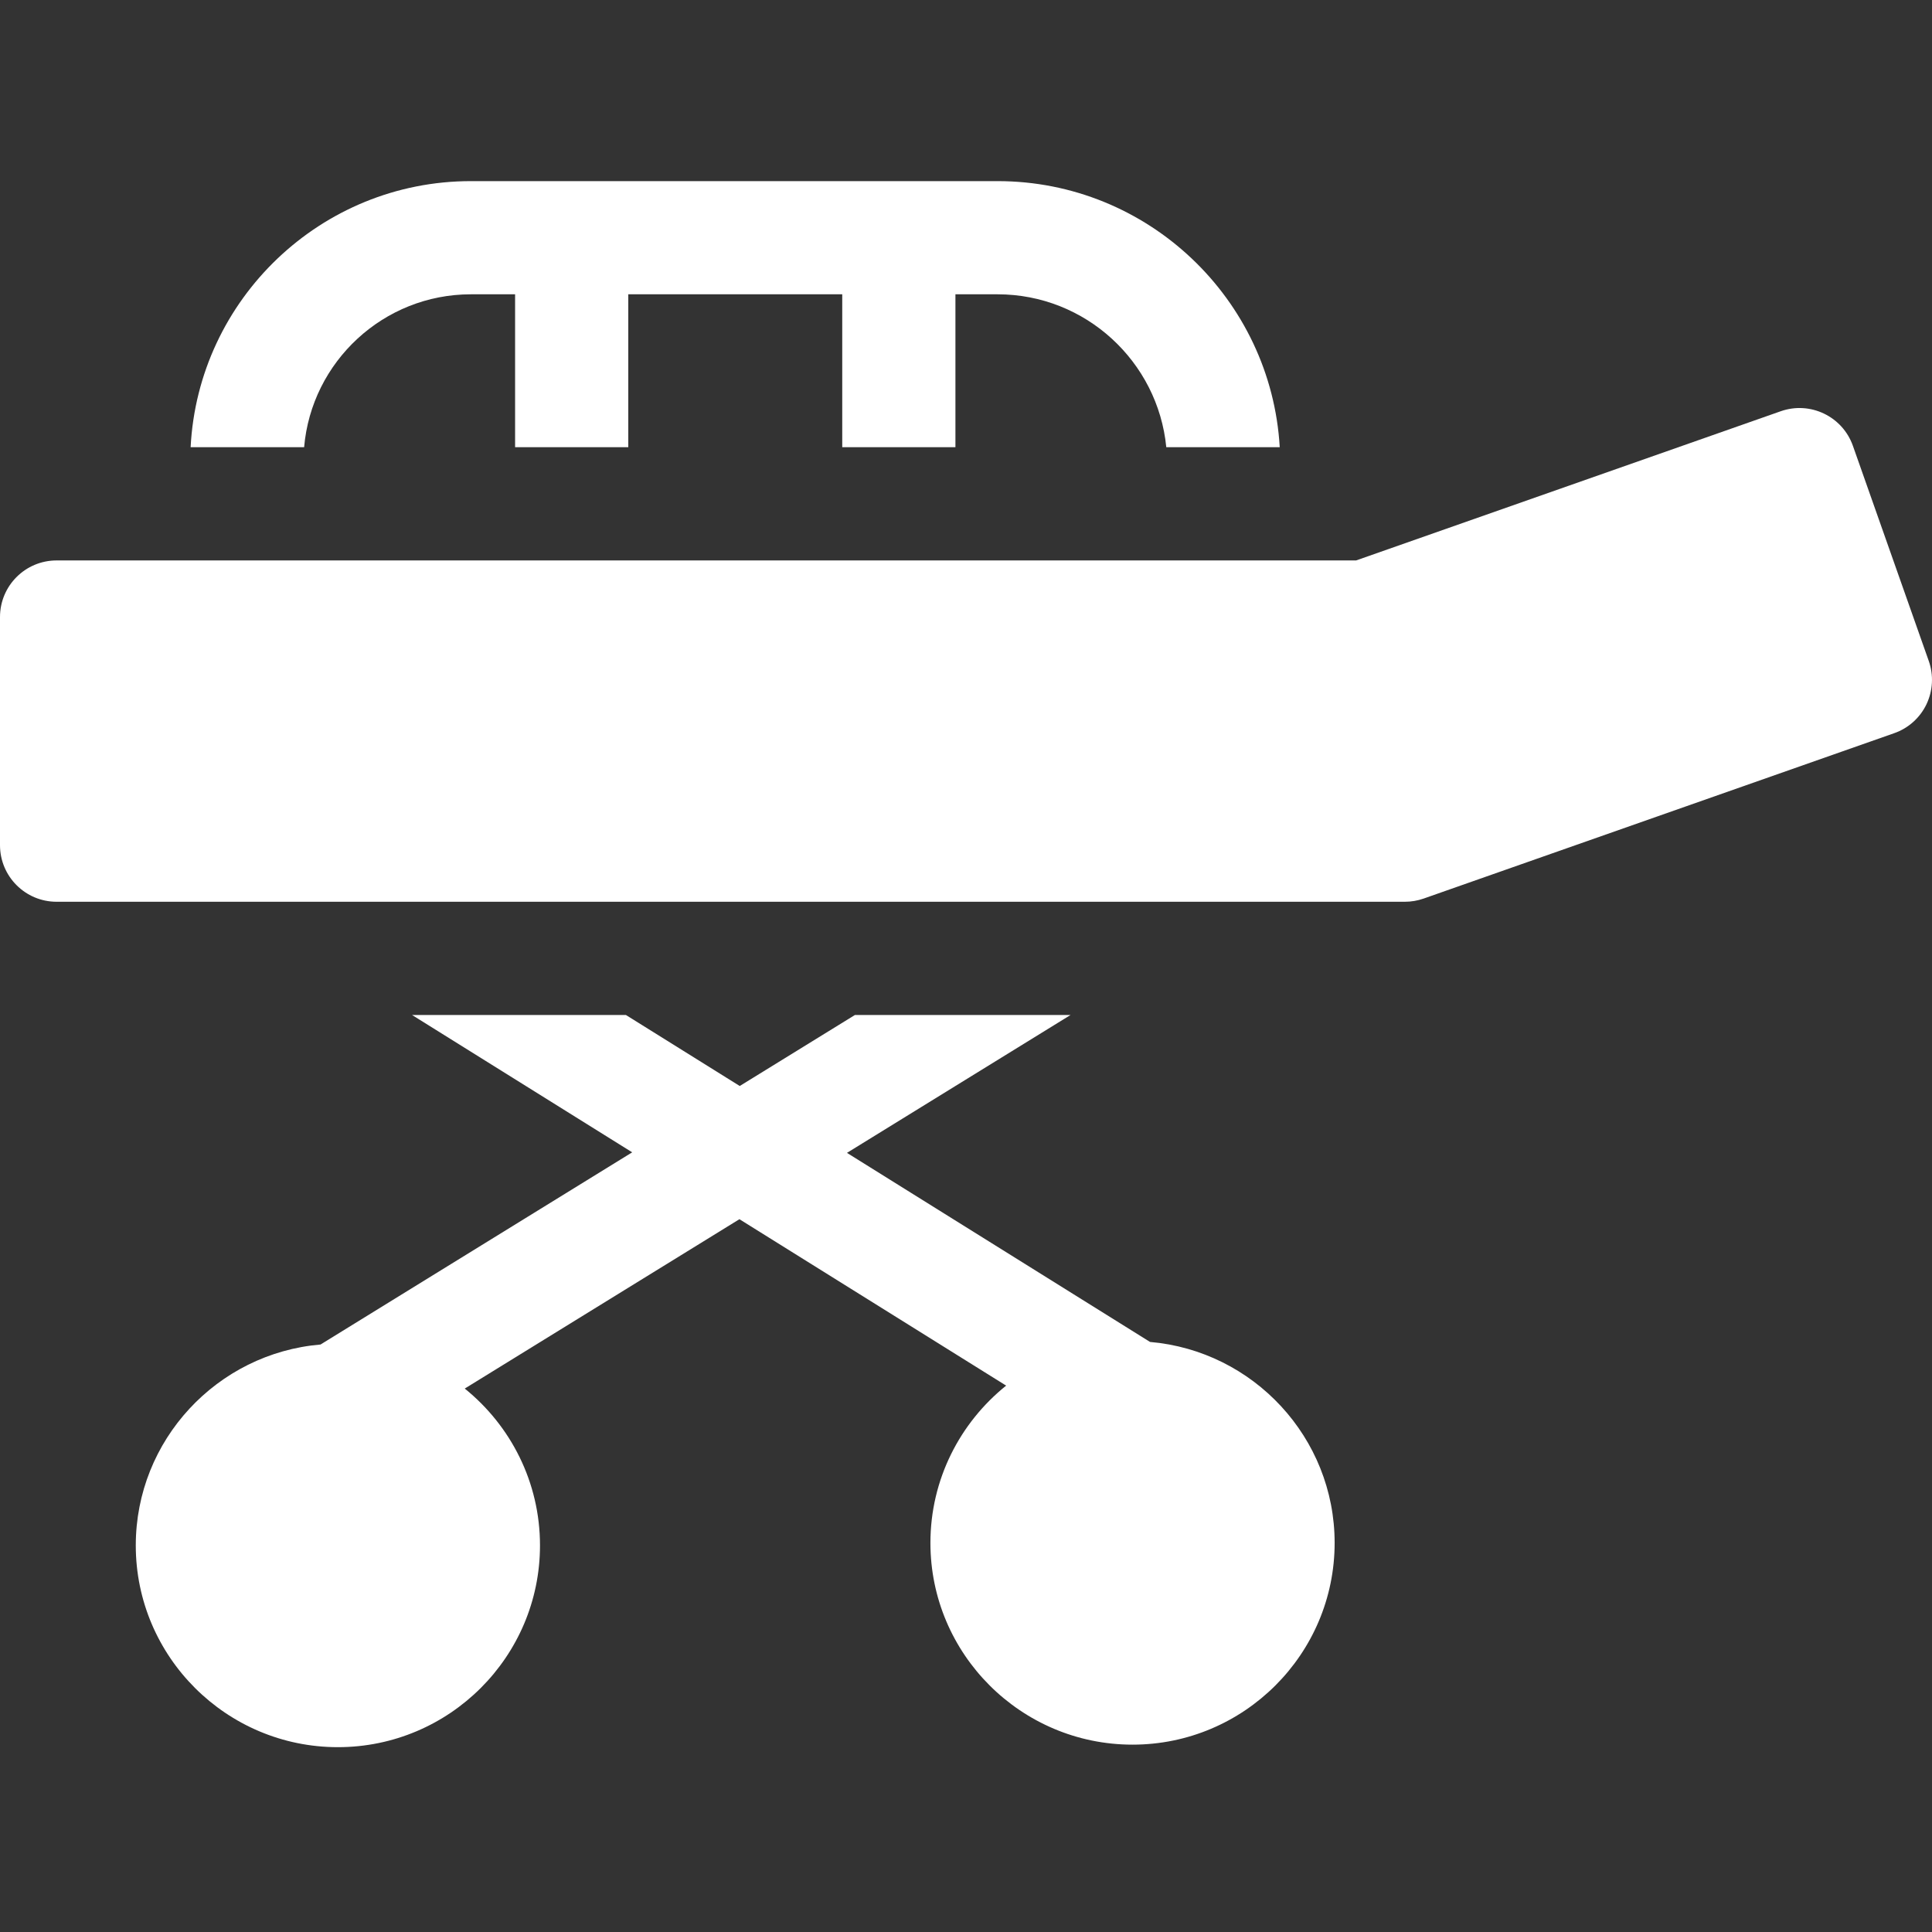 <svg width="36" height="36" viewBox="0 0 36 36" fill="none" xmlns="http://www.w3.org/2000/svg">
<rect x="0" y="0" width="36" height="36" fill="#333333" stroke="none"/>
<path d="M8.774 5.484H9.598V8.333H11.707V5.484H15.694V8.333H17.803V5.484H18.589C20.226 5.484 21.576 6.737 21.732 8.333H23.846C23.686 5.573 21.39 3.375 18.589 3.375H8.774C5.981 3.375 3.693 5.576 3.552 8.333H5.667C5.804 6.74 7.145 5.484 8.774 5.484Z" fill="white"/>
<path d="M35.94 12.317L34.526 8.307C34.332 7.758 33.73 7.47 33.181 7.663L25.269 10.443H1.055C0.472 10.443 0 10.915 0 11.498V15.748C0 16.331 0.472 16.803 1.055 16.803H26.177C26.296 16.803 26.414 16.783 26.526 16.744L35.295 13.662C35.559 13.57 35.776 13.376 35.897 13.123C36.017 12.871 36.033 12.581 35.94 12.317V12.317Z" fill="white"/>
<path d="M21.429 25.005L15.782 21.482L19.948 18.913H15.93L13.784 20.236L11.663 18.913H7.678L11.78 21.472L5.973 25.053C4.047 25.217 2.53 26.833 2.53 28.797C2.53 30.87 4.22 32.556 6.296 32.556C8.373 32.556 10.062 30.87 10.062 28.797C10.062 27.618 9.515 26.564 8.66 25.874L13.778 22.718L18.748 25.819C17.889 26.509 17.337 27.566 17.337 28.75C17.337 30.822 19.027 32.509 21.103 32.509C23.18 32.509 24.869 30.822 24.869 28.75C24.869 26.787 23.354 25.171 21.429 25.005V25.005Z" fill="white"/>
</svg>
